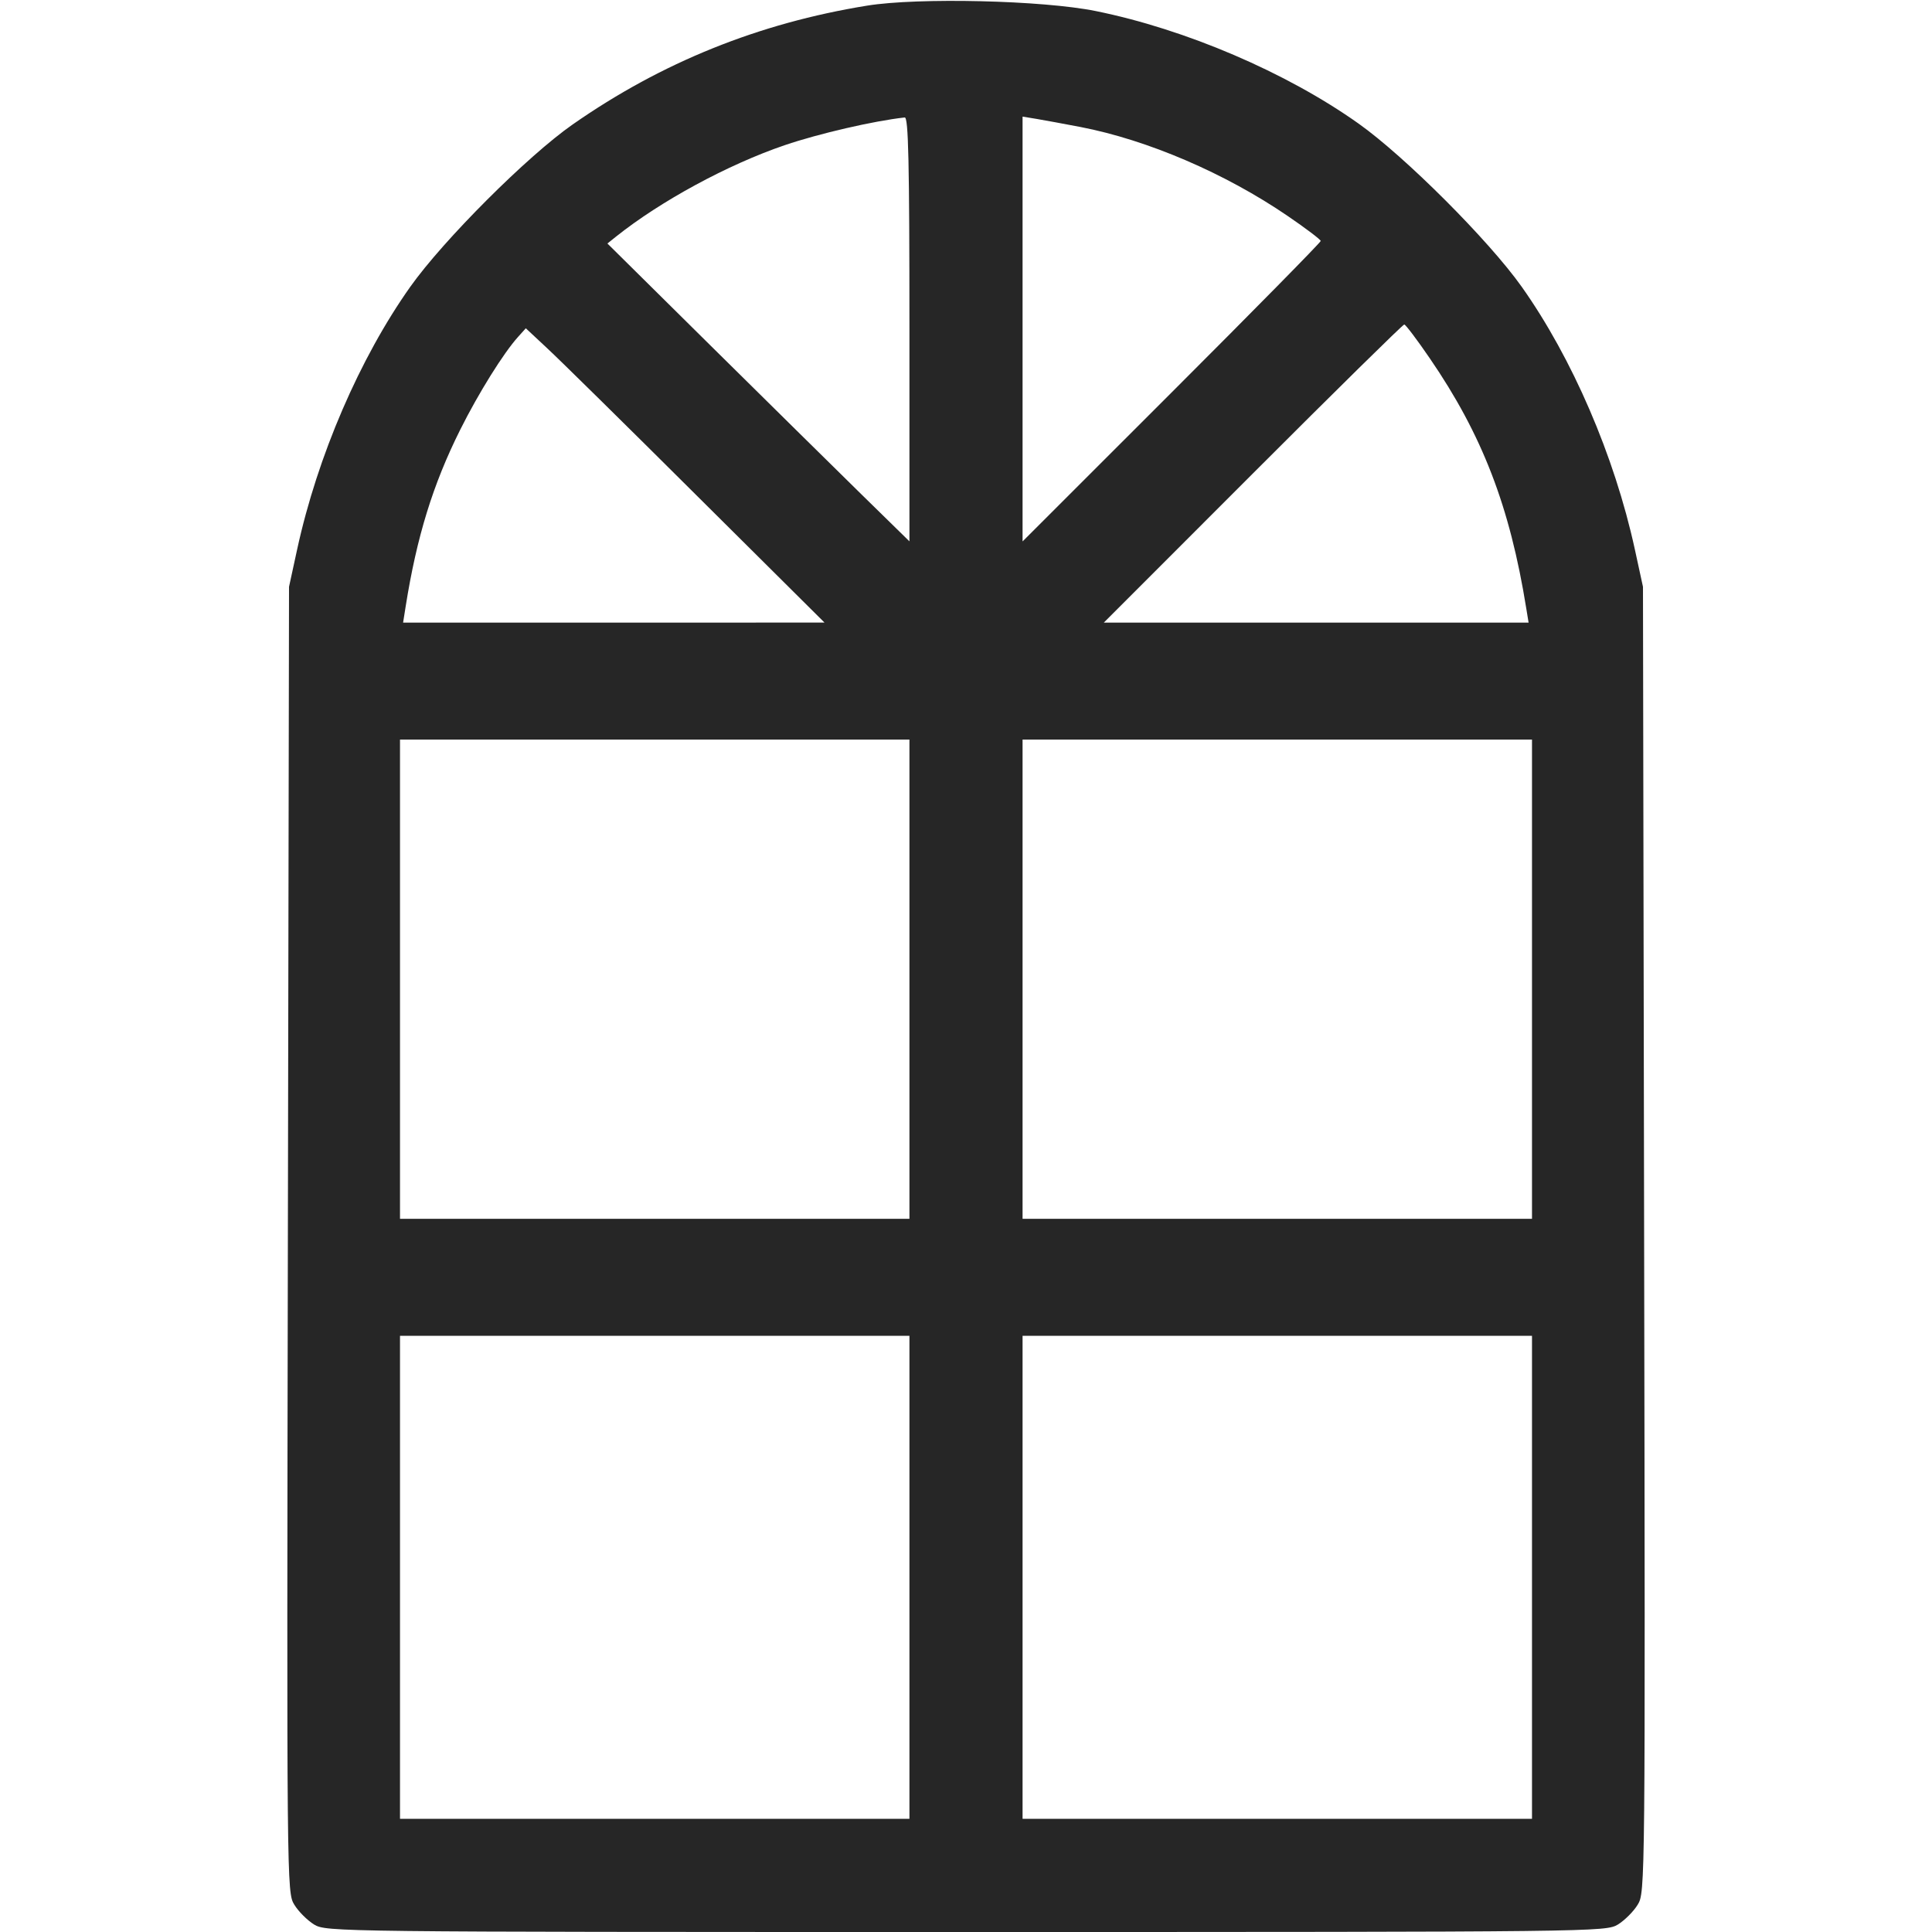 <svg width="25" height="25" viewBox="0 0 25 25" fill="none" xmlns="http://www.w3.org/2000/svg">
<path fill-rule="evenodd" clip-rule="evenodd" d="M11.22 0.073C9.818 0.3 8.562 0.807 7.411 1.61C6.826 2.018 5.738 3.106 5.309 3.711C4.655 4.634 4.109 5.9 3.846 7.105L3.74 7.593L3.725 16.04C3.71 24.412 3.711 24.489 3.808 24.646C3.861 24.734 3.977 24.849 4.064 24.903C4.222 24.998 4.327 25 12.5 25C20.672 25 20.778 24.998 20.936 24.903C21.023 24.849 21.139 24.734 21.192 24.646C21.289 24.489 21.29 24.412 21.275 16.04L21.26 7.593L21.154 7.105C20.891 5.9 20.345 4.634 19.691 3.711C19.267 3.112 18.178 2.023 17.578 1.598C16.645 0.936 15.34 0.378 14.179 0.143C13.494 0.004 11.88 -0.034 11.22 0.073ZM11.768 4.26V7.005L11.145 6.395C10.803 6.059 9.923 5.192 9.191 4.468L7.86 3.151L7.971 3.062C8.546 2.603 9.419 2.129 10.156 1.878C10.598 1.728 11.308 1.564 11.707 1.52C11.755 1.515 11.768 2.092 11.768 4.26ZM13.98 1.643C14.85 1.811 15.854 2.242 16.663 2.795C16.898 2.955 17.09 3.101 17.09 3.118C17.09 3.136 16.222 4.018 15.161 5.078L13.232 7.006V4.258V1.509L13.415 1.539C13.516 1.556 13.77 1.603 13.98 1.643ZM18.501 4.636C19.18 5.626 19.538 6.554 19.75 7.874L19.78 8.057H17.031H14.283L16.211 6.128C17.271 5.067 18.153 4.199 18.171 4.199C18.188 4.199 18.337 4.396 18.501 4.636ZM9.012 6.409L10.669 8.056L7.942 8.057L5.216 8.057L5.249 7.849C5.393 6.944 5.602 6.267 5.956 5.559C6.193 5.085 6.516 4.567 6.705 4.358L6.804 4.248L7.079 4.505C7.231 4.645 8.101 5.502 9.012 6.409ZM11.768 12.671V15.771H8.472H5.176V12.671V9.57H8.472H11.768V12.671ZM19.824 12.671V15.771H16.528H13.232V12.671V9.57H16.528H19.824V12.671ZM11.768 20.41V23.535H8.472H5.176V20.41V17.285H8.472H11.768V20.41ZM19.824 20.41V23.535H16.528H13.232V20.41V17.285H16.528H19.824V20.41Z" fill="#262626"/>
</svg>
